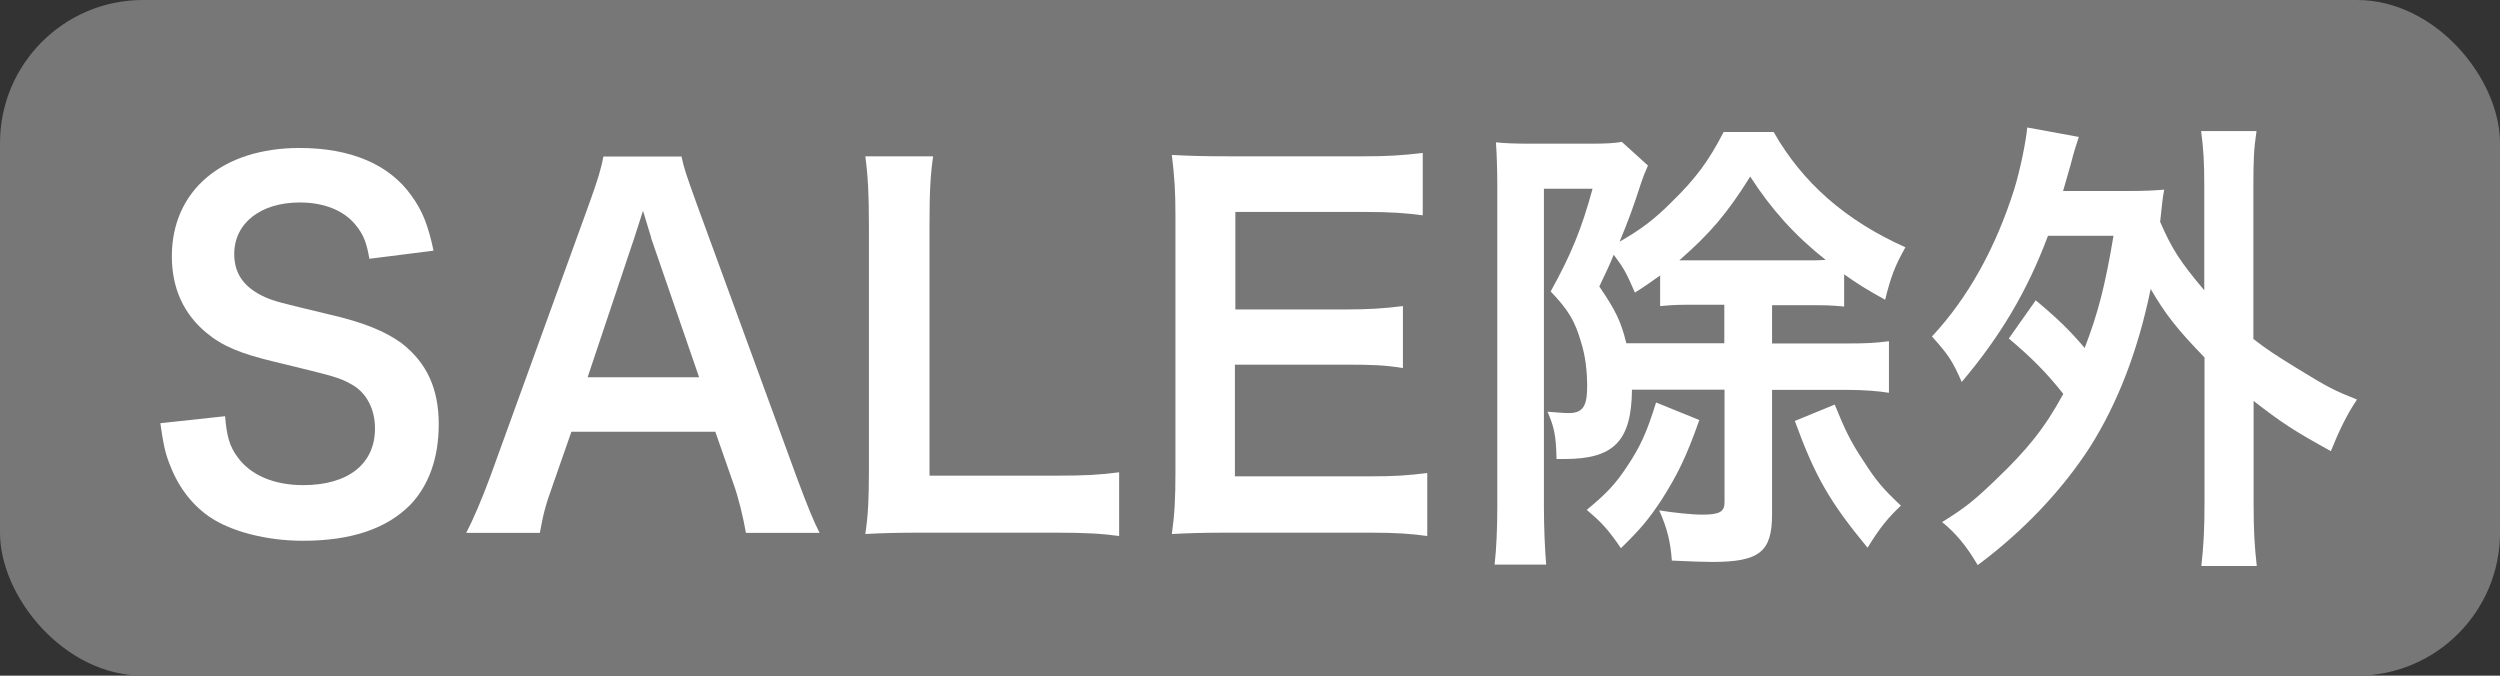 <?xml version="1.0" encoding="UTF-8"?><svg xmlns="http://www.w3.org/2000/svg" viewBox="0 0 111 30"><rect x="0" y="0" width="111" height="30" fill="#333333" stroke="none"/><defs><style>.cls-1{fill:#fff;}.cls-2{fill:#777;}</style></defs><g id="_レイヤー_1"><rect class="cls-2" width="111" height="30" rx="6.35" ry="6.35"/></g><g id="_レイヤー_2"><g><path class="cls-1" d="M9.99,18.45c.08,.94,.2,1.36,.56,1.85,.58,.8,1.62,1.24,2.91,1.24,2,0,3.19-.94,3.19-2.52,0-.86-.38-1.57-1-1.93-.6-.34-.72-.36-3.47-1.03-1.5-.36-2.3-.69-3.01-1.28-1.02-.84-1.54-1.99-1.54-3.4,0-2.92,2.24-4.81,5.67-4.81,2.27,0,3.99,.73,4.97,2.12,.5,.69,.74,1.32,.98,2.44l-2.85,.36c-.12-.71-.26-1.07-.6-1.49-.52-.65-1.4-1.01-2.49-1.01-1.74,0-2.91,.92-2.91,2.29,0,.88,.44,1.49,1.36,1.91,.44,.19,.6,.23,2.81,.76,1.58,.36,2.53,.76,3.25,1.28,1.14,.88,1.66,2.04,1.66,3.61,0,1.49-.44,2.71-1.26,3.57-1.06,1.07-2.63,1.6-4.77,1.6-1.64,0-3.23-.42-4.19-1.09-.8-.57-1.38-1.36-1.76-2.39-.18-.48-.26-.88-.38-1.74l2.87-.31Z"/><path class="cls-1" d="M33.12,23.66c-.12-.69-.34-1.6-.56-2.2l-.8-2.29h-6.39l-.8,2.29c-.36,1.01-.44,1.32-.6,2.2h-3.27c.3-.57,.7-1.51,1.06-2.48l4.39-12.11c.38-1.05,.54-1.57,.64-2.12h3.47c.1,.5,.22,.84,.68,2.12l4.43,12.11c.5,1.34,.74,1.93,1.02,2.48h-3.27Zm-4.21-13.12c-.08-.23-.14-.48-.36-1.18q-.32,.99-.38,1.18l-2.08,6.21h4.95l-2.14-6.21Z"/><path class="cls-1" d="M49.7,23.8c-.72-.1-1.42-.15-2.83-.15h-5.91c-1.12,0-1.82,.02-2.54,.06,.12-.78,.16-1.55,.16-2.77V10.05c0-1.45-.04-2.2-.16-3.11h3.01c-.12,.86-.16,1.55-.16,3.09v11.09h5.59c1.36,0,2-.04,2.83-.15v2.83Z"/><path class="cls-1" d="M63.38,23.8c-.72-.1-1.36-.15-2.58-.15h-6.23c-1.2,0-1.74,.02-2.54,.06,.12-.84,.16-1.53,.16-2.77V9.59c0-1.09-.04-1.72-.16-2.71,.8,.04,1.32,.06,2.54,.06h6.03c1,0,1.66-.04,2.57-.15v2.77c-.76-.1-1.4-.15-2.57-.15h-5.75v4.33h4.85c1.04,0,1.72-.04,2.59-.15v2.75c-.82-.13-1.36-.15-2.59-.15h-4.87v4.96h5.99c1.12,0,1.7-.04,2.55-.15v2.79Z"/><path class="cls-1" d="M72.46,17.29c-.02,2.29-.8,3.09-2.99,3.09h-.36c-.02-1.03-.1-1.41-.4-2.1,.52,.04,.7,.06,.94,.06,.62,0,.82-.29,.82-1.18,0-.69-.08-1.36-.26-1.93-.28-.99-.58-1.47-1.36-2.29,.9-1.62,1.38-2.79,1.86-4.56h-2.16v14.13c0,.88,.04,1.85,.1,2.56h-2.29c.08-.69,.12-1.6,.12-2.58V8.31c0-.76-.02-1.41-.06-1.99,.36,.04,.88,.06,1.52,.06h2.65c.66,0,1.08-.02,1.42-.08l1.16,1.05c-.18,.42-.2,.46-.3,.76-.36,1.11-.56,1.66-.96,2.62,.96-.55,1.54-.99,2.29-1.74,1.08-1.05,1.66-1.83,2.33-3.13h2.22c1.28,2.25,3.19,3.93,5.85,5.12-.46,.82-.64,1.28-.9,2.33-.86-.48-1.2-.69-1.82-1.13v1.43c-.66-.06-.82-.06-1.7-.06h-1.5v1.7h3.27c.92,0,1.3-.02,1.92-.1v2.29c-.5-.08-1.1-.13-1.92-.13h-3.27v5.52c0,1.68-.56,2.12-2.67,2.12-.4,0-.88-.02-1.78-.06-.06-.84-.2-1.41-.56-2.23,.6,.1,1.44,.19,1.92,.19,.76,0,.98-.13,.98-.55v-5h-4.11Zm2.99,1.36c-.58,1.64-.96,2.41-1.68,3.55-.56,.84-.9,1.26-1.8,2.14-.56-.82-.86-1.15-1.52-1.7,.88-.73,1.26-1.13,1.78-1.91,.6-.9,.88-1.51,1.3-2.86l1.92,.78Zm1.12-5.12h-1.16c-.88,0-1.02,0-1.7,.06v-1.36c-.44,.31-.58,.42-1.12,.76-.4-.92-.5-1.09-.94-1.68-.18,.44-.28,.65-.64,1.41,.74,1.09,.96,1.55,1.2,2.52h4.35v-1.7Zm3.61-1.97c.42,0,.6,0,.88-.02-1.38-1.09-2.43-2.27-3.35-3.7-1.04,1.66-1.78,2.52-3.15,3.72h5.63Zm1.28,6.4c.46,1.13,.7,1.64,1.3,2.54,.54,.84,.84,1.2,1.64,1.95-.6,.57-.94,.99-1.48,1.87-1.7-2.06-2.33-3.17-3.23-5.63l1.78-.73Z"/><path class="cls-1" d="M90.38,13.33c.94,.78,1.5,1.32,2.18,2.12,.6-1.57,.9-2.73,1.28-4.98h-2.91c-.92,2.46-2.12,4.47-3.83,6.49-.4-.92-.6-1.22-1.32-2.02,1.62-1.74,2.83-3.95,3.65-6.53,.26-.84,.52-2.1,.58-2.75l2.29,.42c-.14,.42-.22,.67-.36,1.22-.14,.48-.22,.78-.34,1.18h2.87c.76,0,1.14-.02,1.62-.06-.08,.44-.08,.52-.18,1.43,.54,1.24,.9,1.78,1.96,3.04v-4.66c0-1.07-.04-1.64-.14-2.41h2.46c-.12,.78-.14,1.32-.14,2.41v6.82c.54,.42,.94,.69,1.9,1.28,1.46,.9,1.7,1.01,2.7,1.41-.44,.65-.8,1.39-1.16,2.29-1.64-.9-2.24-1.3-3.43-2.23v4.54c0,1.26,.04,1.87,.14,2.79h-2.46c.1-.9,.14-1.62,.14-2.79v-6.47c-1.2-1.24-1.72-1.89-2.39-3.04-.56,2.73-1.46,5.06-2.69,7.01-1.22,1.89-2.93,3.72-4.99,5.25-.48-.82-.96-1.41-1.58-1.91,1.04-.65,1.4-.94,2.35-1.85,1.46-1.39,2.22-2.35,3.03-3.84-.74-.94-1.42-1.62-2.42-2.46l1.2-1.7Z"/></g></g></svg>